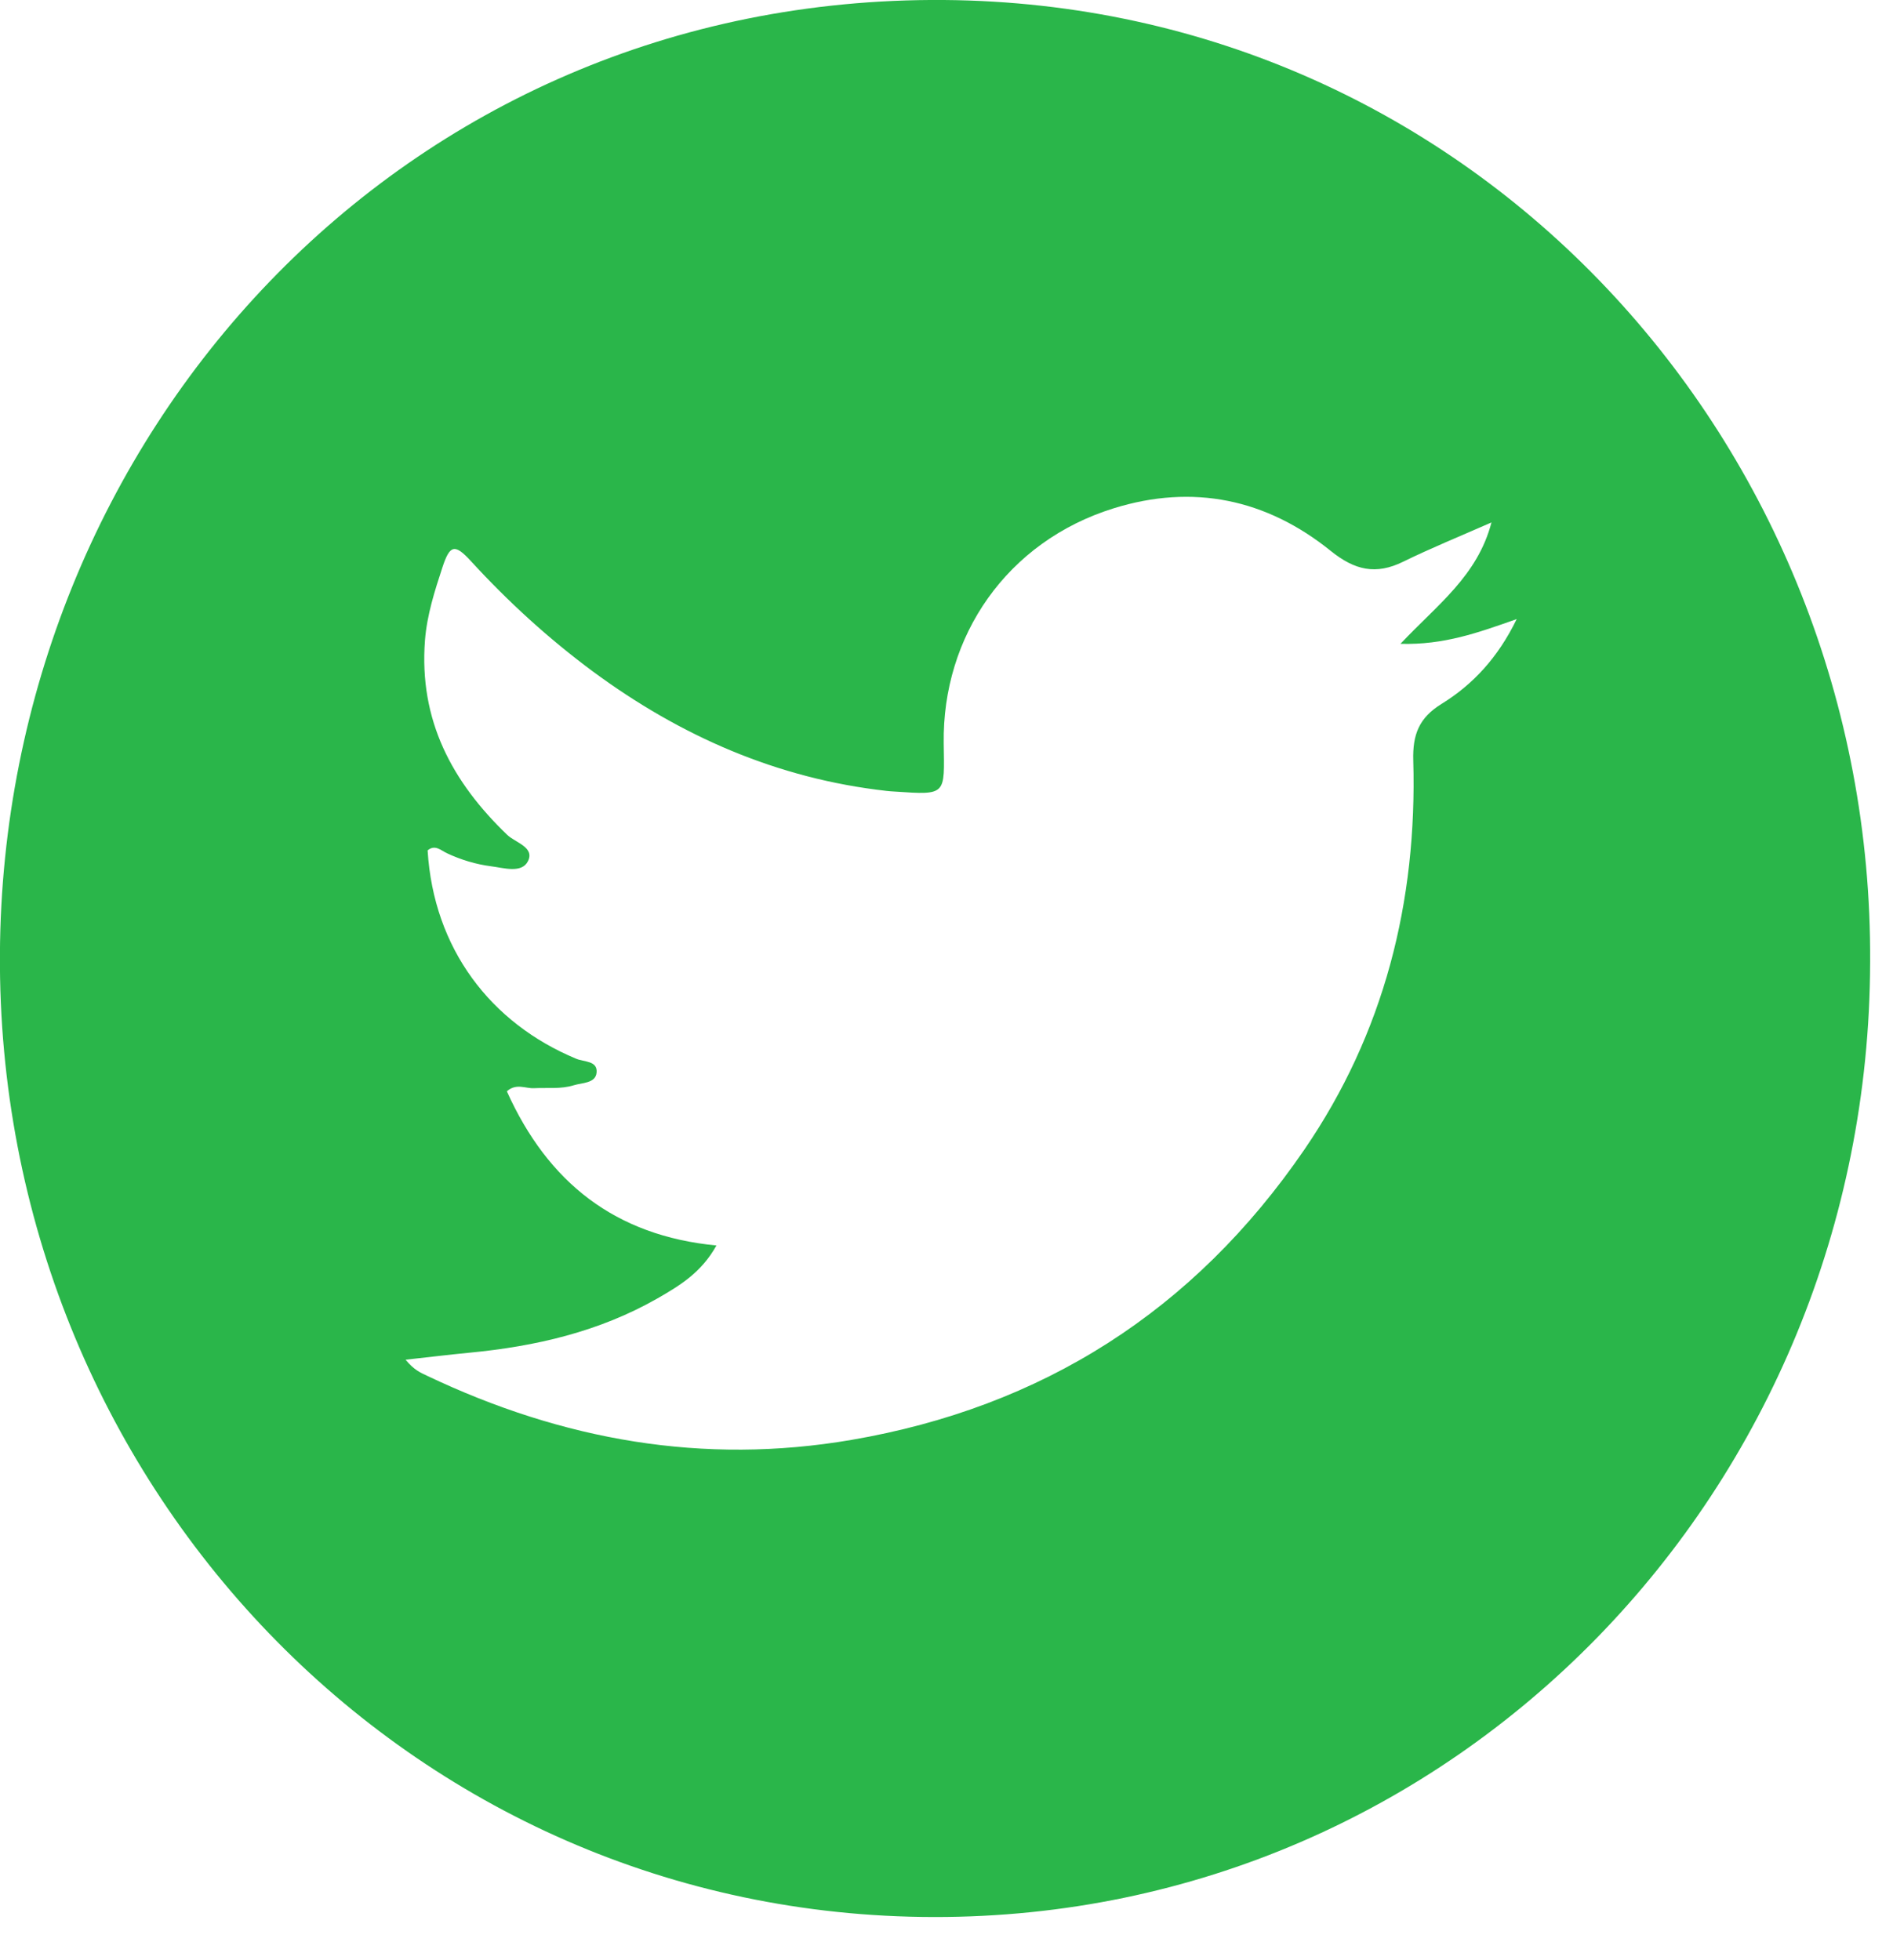 <svg width="28" height="29" viewBox="0 0 28 29" fill="none" xmlns="http://www.w3.org/2000/svg">
<path d="M27.662 14.233C27.642 22.037 21.529 28.37 13.819 28.361C6.046 28.354 -0.048 21.92 -0.001 14.106C0.045 6.471 5.933 -0.06 13.962 0C21.804 0.061 27.704 6.572 27.662 14.233ZM10.597 18.426C10.373 18.83 10.048 19.023 9.723 19.21C8.861 19.702 7.92 19.919 6.946 20.012C6.645 20.041 6.344 20.078 5.999 20.116C6.124 20.268 6.222 20.309 6.318 20.354C8.319 21.306 10.401 21.678 12.595 21.302C15.41 20.819 17.656 19.399 19.293 17.008C20.471 15.288 20.964 13.341 20.904 11.25C20.893 10.867 20.99 10.619 21.322 10.414C21.784 10.129 22.156 9.731 22.434 9.159C21.863 9.36 21.36 9.543 20.715 9.525C21.259 8.946 21.853 8.523 22.061 7.729C21.581 7.94 21.161 8.111 20.755 8.31C20.352 8.508 20.04 8.438 19.683 8.15C18.73 7.381 17.645 7.156 16.473 7.52C14.894 8.011 13.935 9.409 13.959 10.999C13.97 11.762 14.006 11.763 13.242 11.711C13.196 11.708 13.151 11.706 13.106 11.7C11.502 11.519 10.071 10.895 8.767 9.932C8.114 9.448 7.518 8.904 6.967 8.303C6.729 8.043 6.655 8.056 6.545 8.391C6.43 8.742 6.316 9.095 6.286 9.472C6.195 10.657 6.688 11.569 7.503 12.352C7.623 12.466 7.911 12.534 7.81 12.739C7.719 12.925 7.452 12.84 7.264 12.816C7.039 12.787 6.82 12.721 6.611 12.623C6.523 12.582 6.434 12.488 6.325 12.581C6.414 14.034 7.255 15.137 8.524 15.664C8.64 15.713 8.843 15.69 8.824 15.871C8.807 16.028 8.612 16.017 8.486 16.056C8.295 16.115 8.095 16.089 7.899 16.099C7.774 16.106 7.637 16.021 7.497 16.145C8.105 17.498 9.104 18.283 10.597 18.426Z" fill="#2AB64A"/>
</svg>
